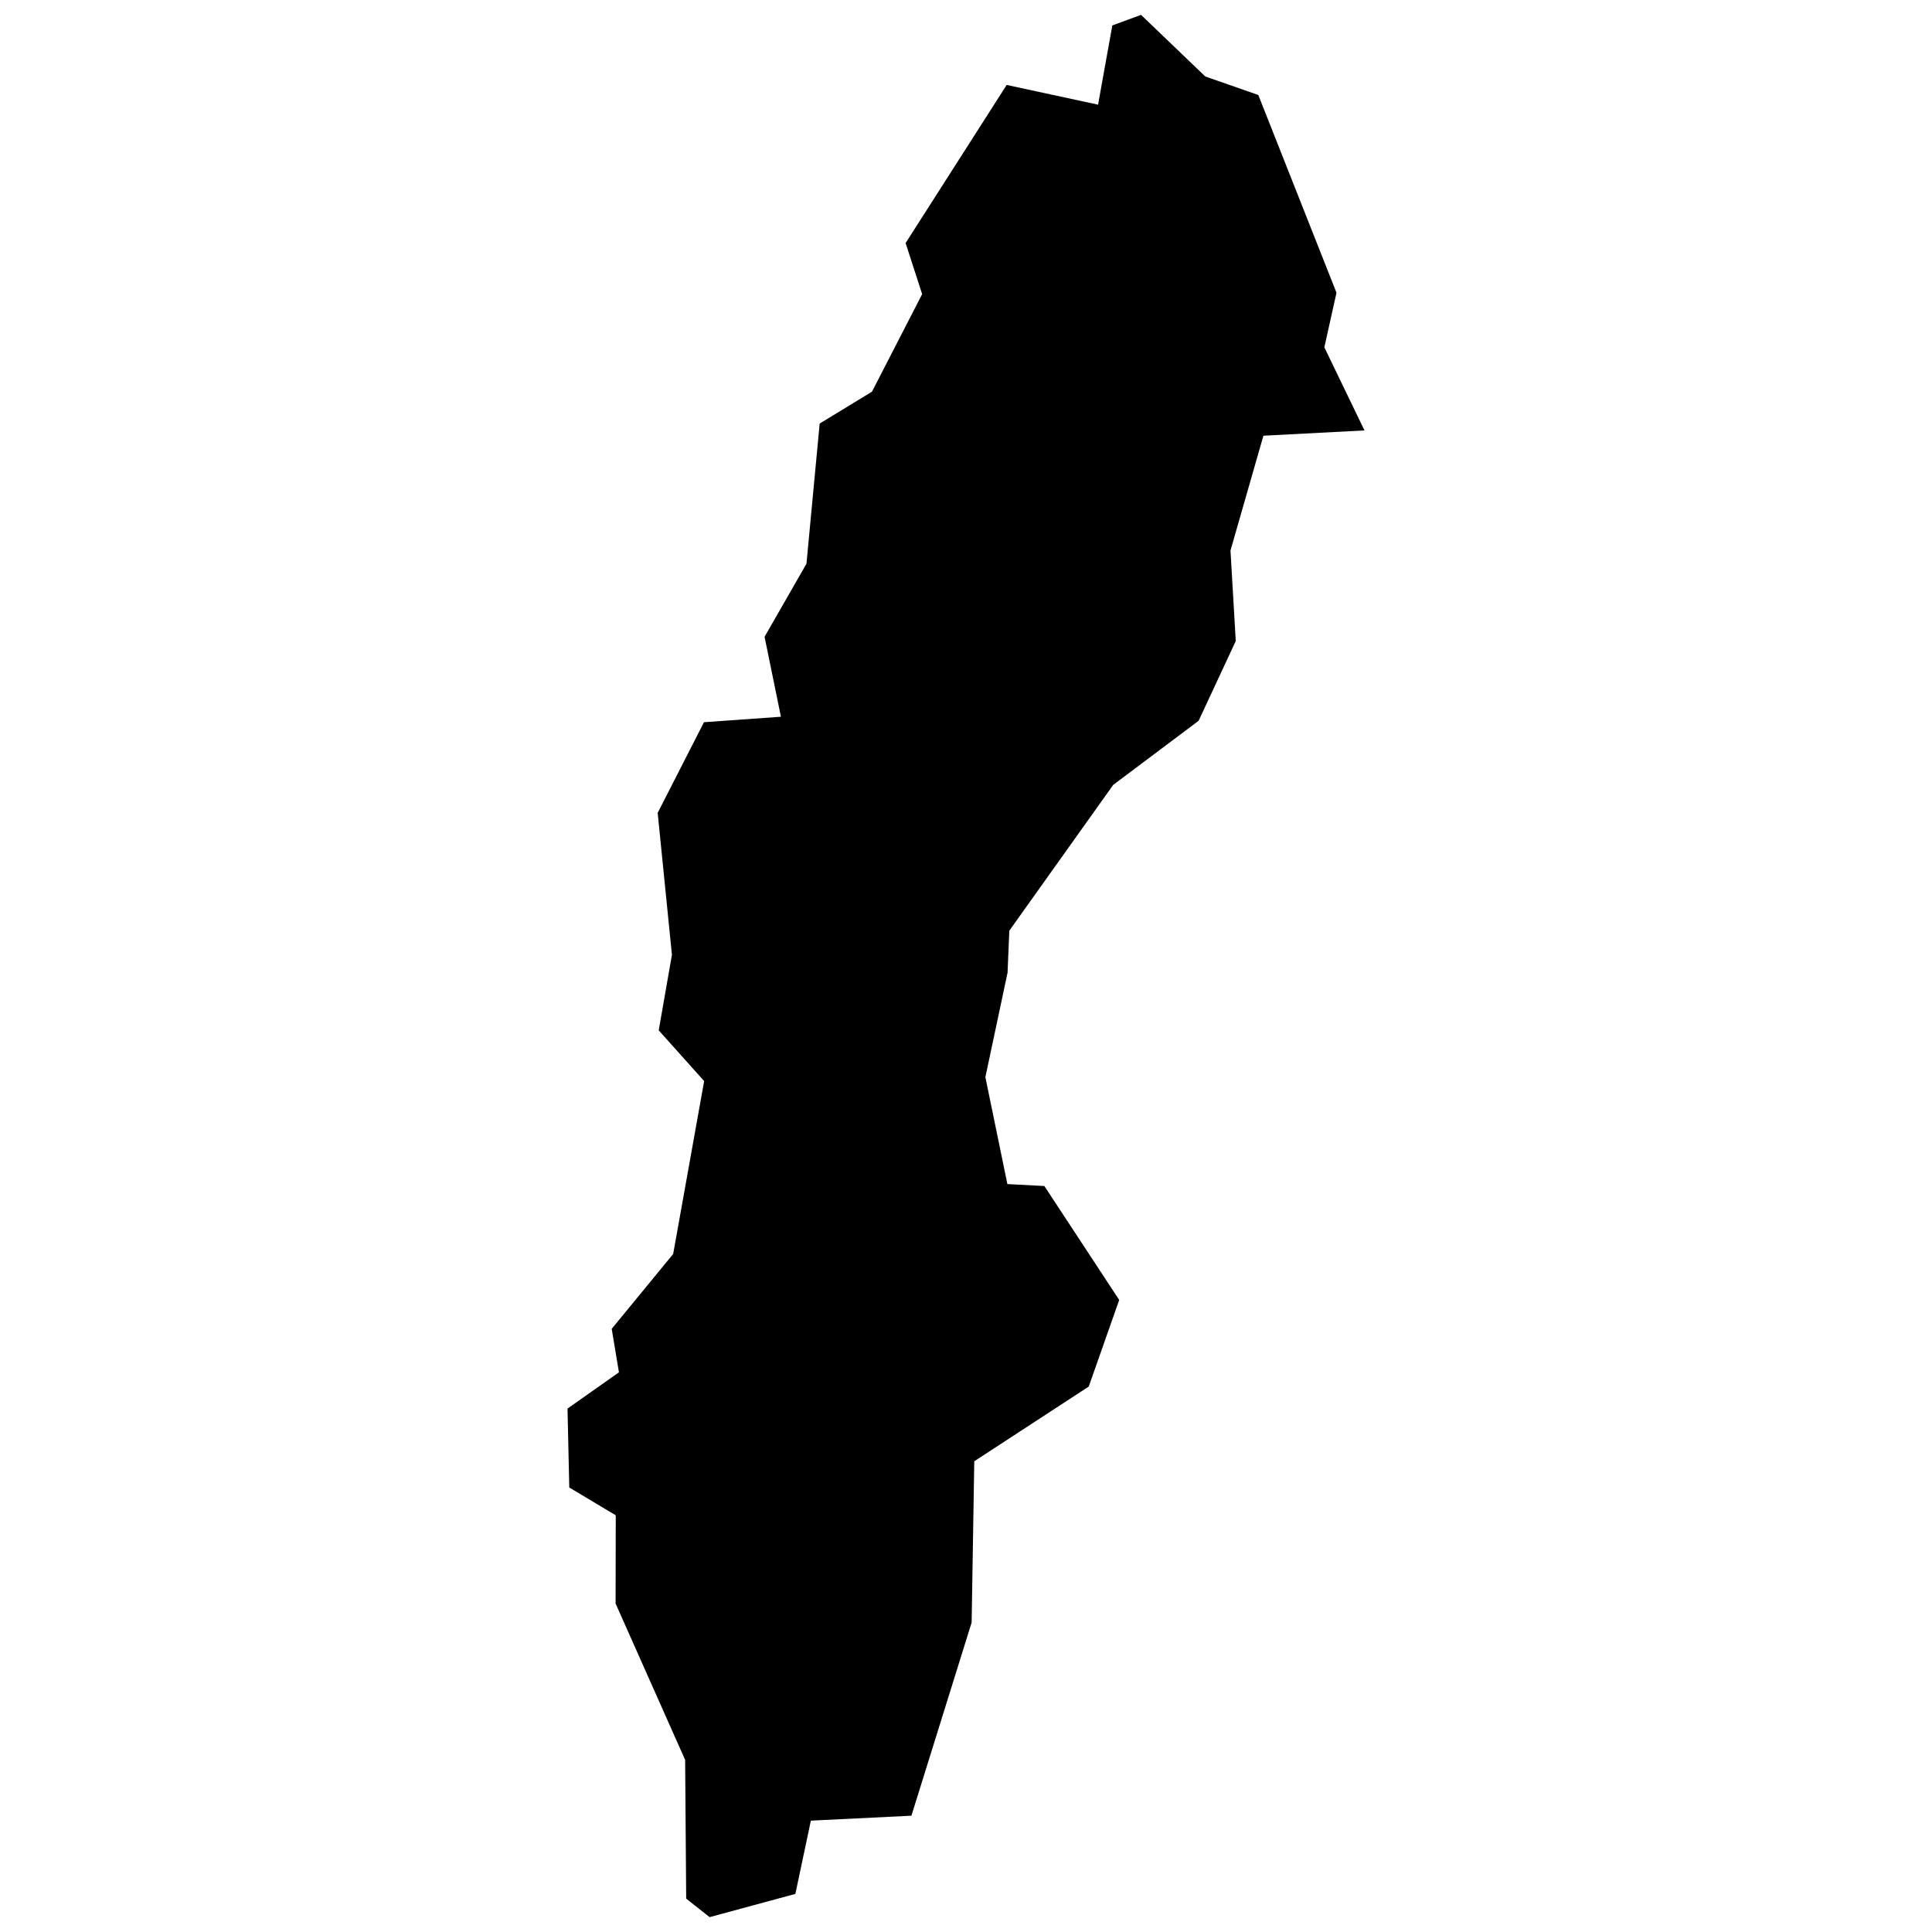 <?xml version="1.0" encoding="utf-8"?>
<!-- Uploaded to: SVG Repo, www.svgrepo.com, Generator: SVG Repo Mixer Tools -->
<svg fill="#000000" version="1.1" id="Layer_1" xmlns="http://www.w3.org/2000/svg" xmlns:xlink="http://www.w3.org/1999/xlink" 
	 width="800px" height="800px" viewBox="0 0 112 260" enable-background="new 0 0 112 260" xml:space="preserve">
<polygon points="109.627,57.925 104.224,46.74 105.859,39.394 95.337,12.782 88.204,10.294 79.555,2 75.692,3.421 73.773,14.085 
	61.474,11.431 47.872,32.711 50.099,39.583 43.346,52.711 36.308,57.001 34.53,75.864 28.891,85.698 31.094,96.456 20.739,97.191 
	14.506,109.395 16.426,128.495 14.648,138.661 20.762,145.486 16.592,168.756 8.321,178.827 9.293,184.681 2.373,189.562 
	2.61,200.179 8.866,203.923 8.843,215.795 18.203,236.838 18.345,255.511 21.497,258 33.037,254.872 35.123,245.014 48.654,244.35 
	56.758,218.354 57.114,196.648 72.517,186.6 76.617,174.941 66.545,159.609 61.569,159.348 58.607,144.964 61.593,130.888 
	61.829,125.248 75.811,105.627 87.304,97.001 92.304,86.267 91.593,74.086 96.024,58.636 "/>
</svg>